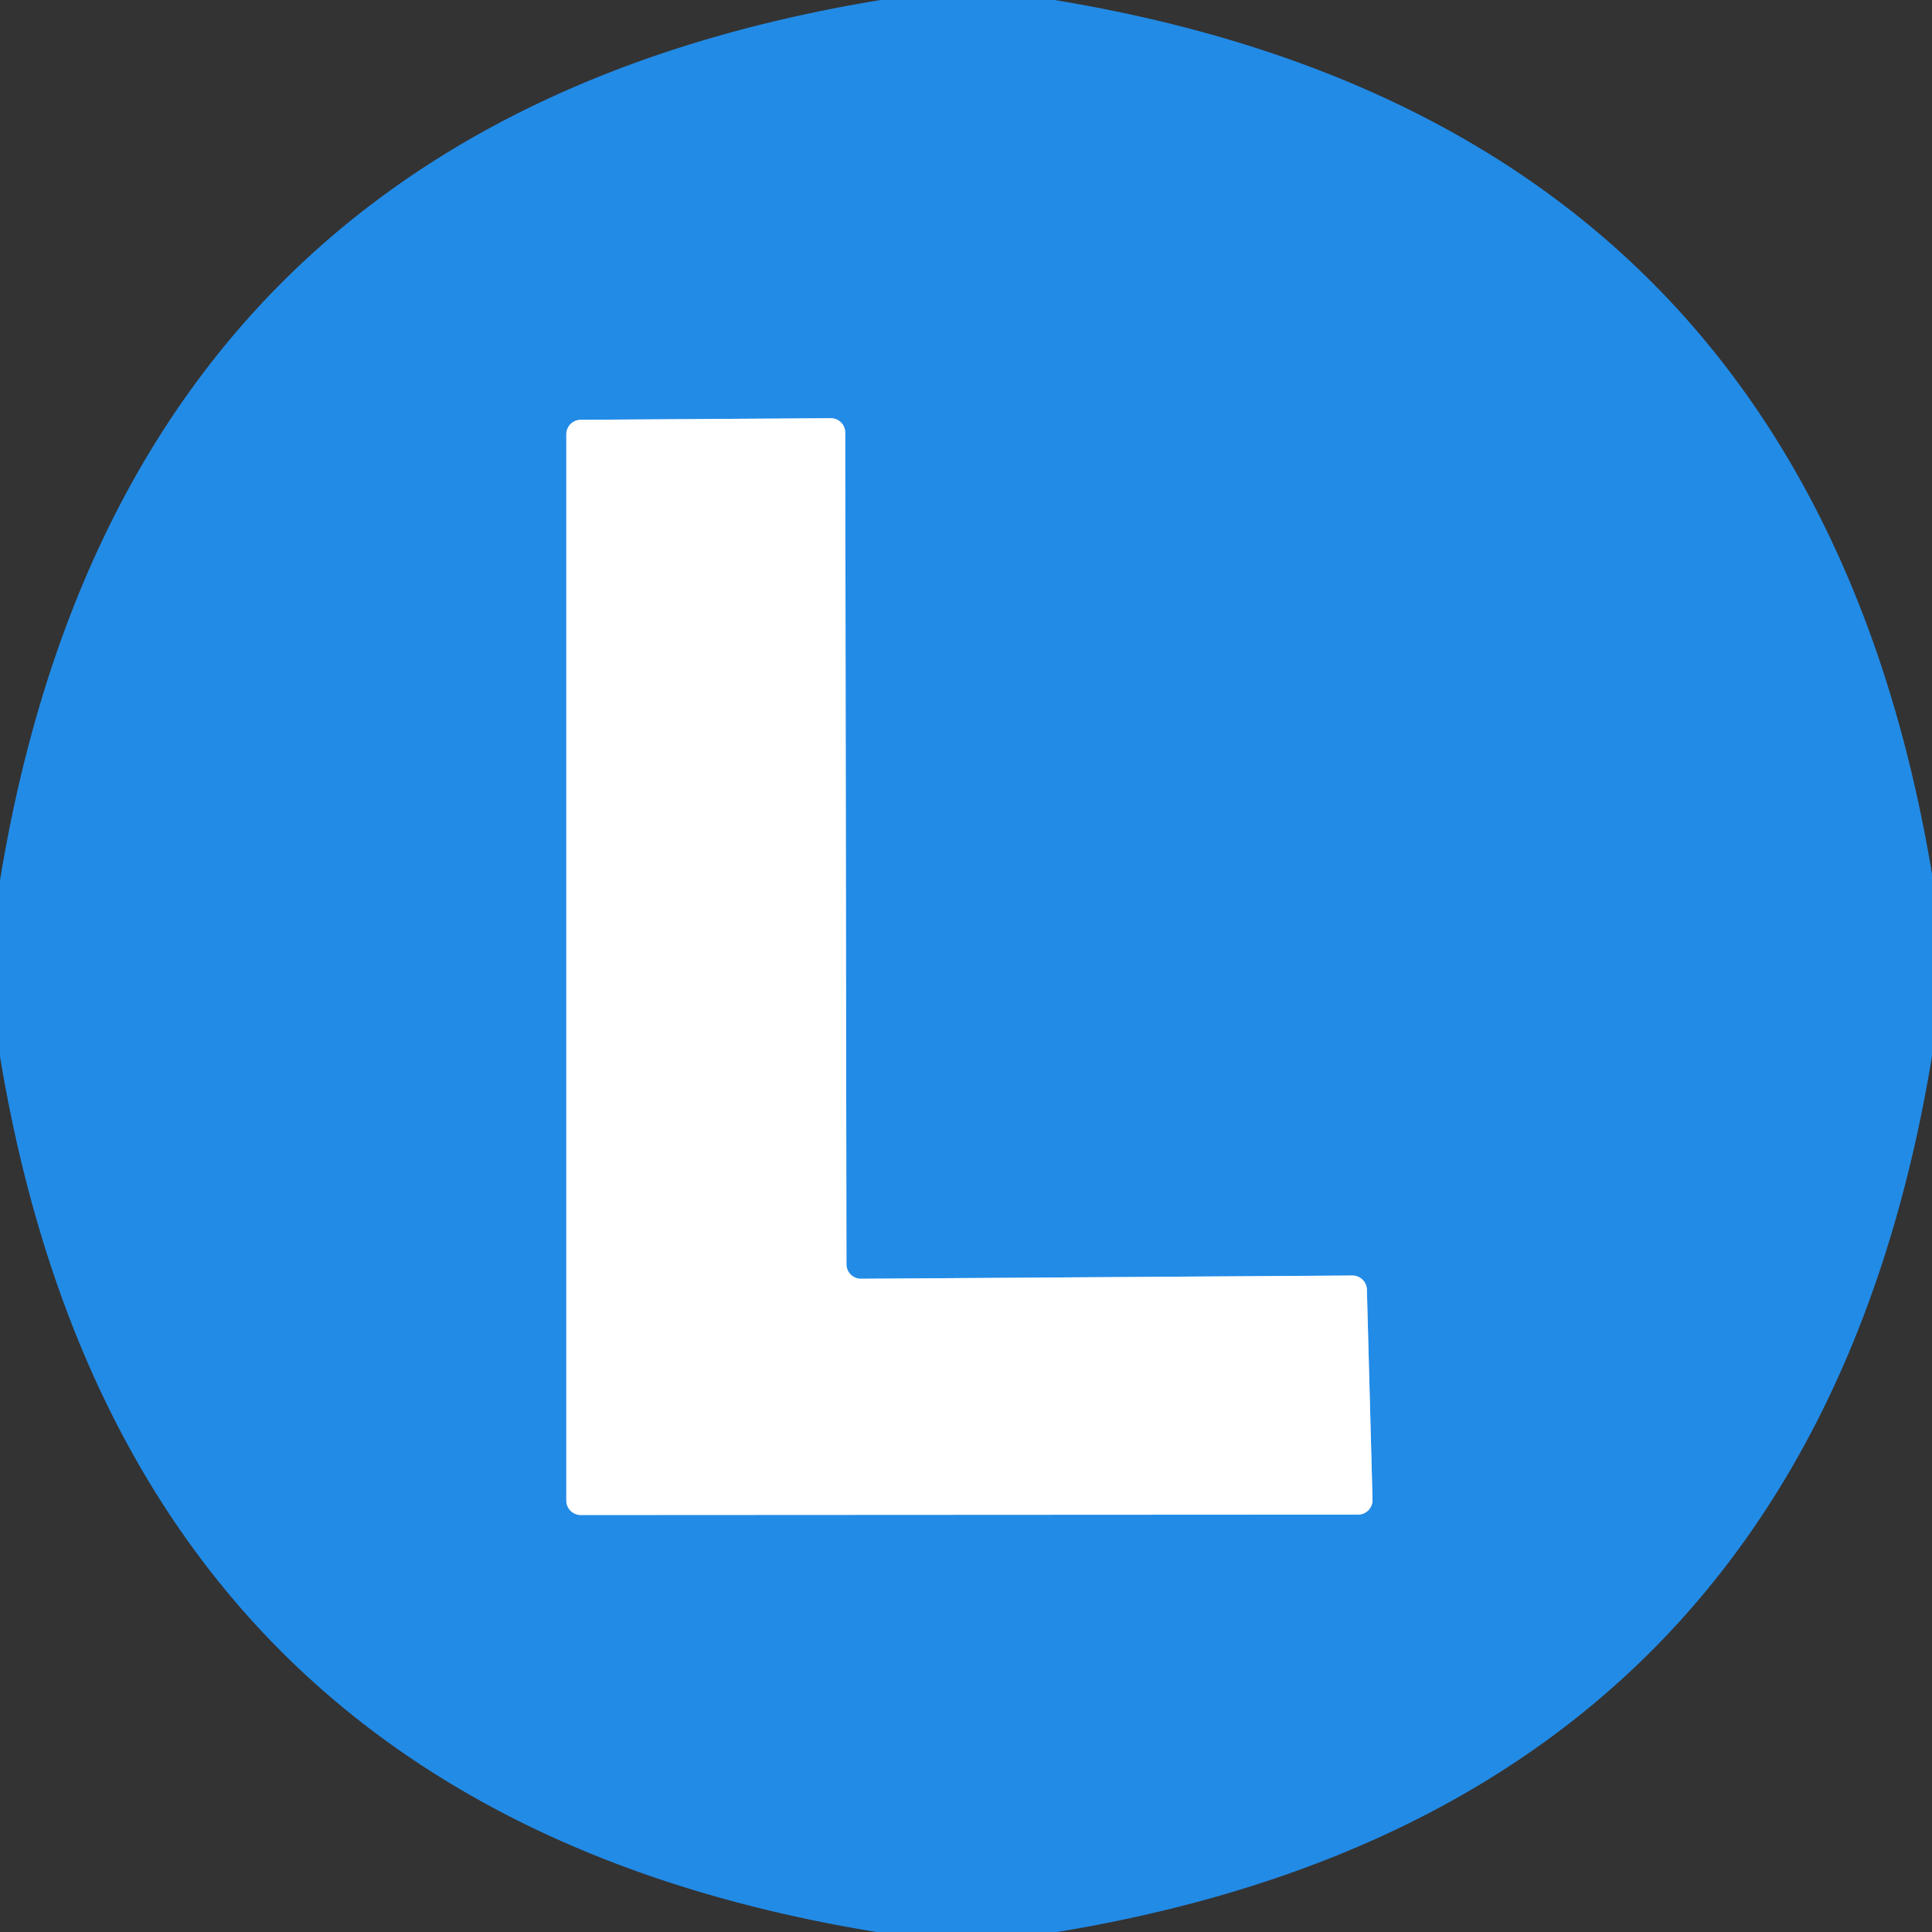<?xml version="1.0" encoding="UTF-8" standalone="no"?>
<!DOCTYPE svg PUBLIC "-//W3C//DTD SVG 1.1//EN" "http://www.w3.org/Graphics/SVG/1.1/DTD/svg11.dtd">
<svg xmlns="http://www.w3.org/2000/svg" version="1.1" viewBox="0.00 0.00 48.00 48.00">
<rect x="0.00" y="0.00" width="48.00" height="48.00" fill="#333333" stroke="none"/>
<path stroke="#91c5f3" stroke-width="2.00" fill="none" stroke-linecap="butt" vector-effect="non-scaling-stroke" d="
  M 21.39 31.77
  A 0.36 0.36 0.0 0 1 21.03 31.41
  L 21.00 10.75
  A 0.36 0.36 0.0 0 0 20.64 10.39
  L 14.43 10.43
  A 0.36 0.36 0.0 0 0 14.07 10.79
  L 14.07 37.28
  A 0.36 0.36 0.0 0 0 14.43 37.64
  L 33.74 37.63
  A 0.36 0.36 0.0 0 0 34.10 37.26
  L 33.96 32.04
  A 0.36 0.36 0.0 0 0 33.60 31.69
  L 21.39 31.77"
/>
<path fill="#228be6" d="
  M 26.20 0.00
  Q 44.89 3.08 48.00 21.71
  L 48.00 26.24
  Q 44.93 44.91 26.27 48.00
  L 21.78 48.00
  Q 3.11 44.96 0.00 26.25
  L 0.00 21.87
  Q 3.09 3.08 21.88 0.00
  L 26.20 0.00
  Z
  M 21.39 31.77
  A 0.36 0.36 0.0 0 1 21.03 31.41
  L 21.00 10.75
  A 0.36 0.36 0.0 0 0 20.64 10.39
  L 14.43 10.43
  A 0.36 0.36 0.0 0 0 14.07 10.79
  L 14.07 37.28
  A 0.36 0.36 0.0 0 0 14.43 37.64
  L 33.74 37.63
  A 0.36 0.36 0.0 0 0 34.10 37.26
  L 33.96 32.04
  A 0.36 0.36 0.0 0 0 33.60 31.69
  L 21.39 31.77
  Z"
/>
<path fill="#ffffff" d="
  M 21.39 31.77
  L 33.60 31.69
  A 0.36 0.36 0.0 0 1 33.96 32.04
  L 34.10 37.26
  A 0.36 0.36 0.0 0 1 33.74 37.63
  L 14.43 37.64
  A 0.36 0.36 0.0 0 1 14.07 37.28
  L 14.07 10.79
  A 0.36 0.36 0.0 0 1 14.43 10.43
  L 20.64 10.39
  A 0.36 0.36 0.0 0 1 21.00 10.75
  L 21.03 31.41
  A 0.36 0.36 0.0 0 0 21.39 31.77
  Z"
/>
</svg>
